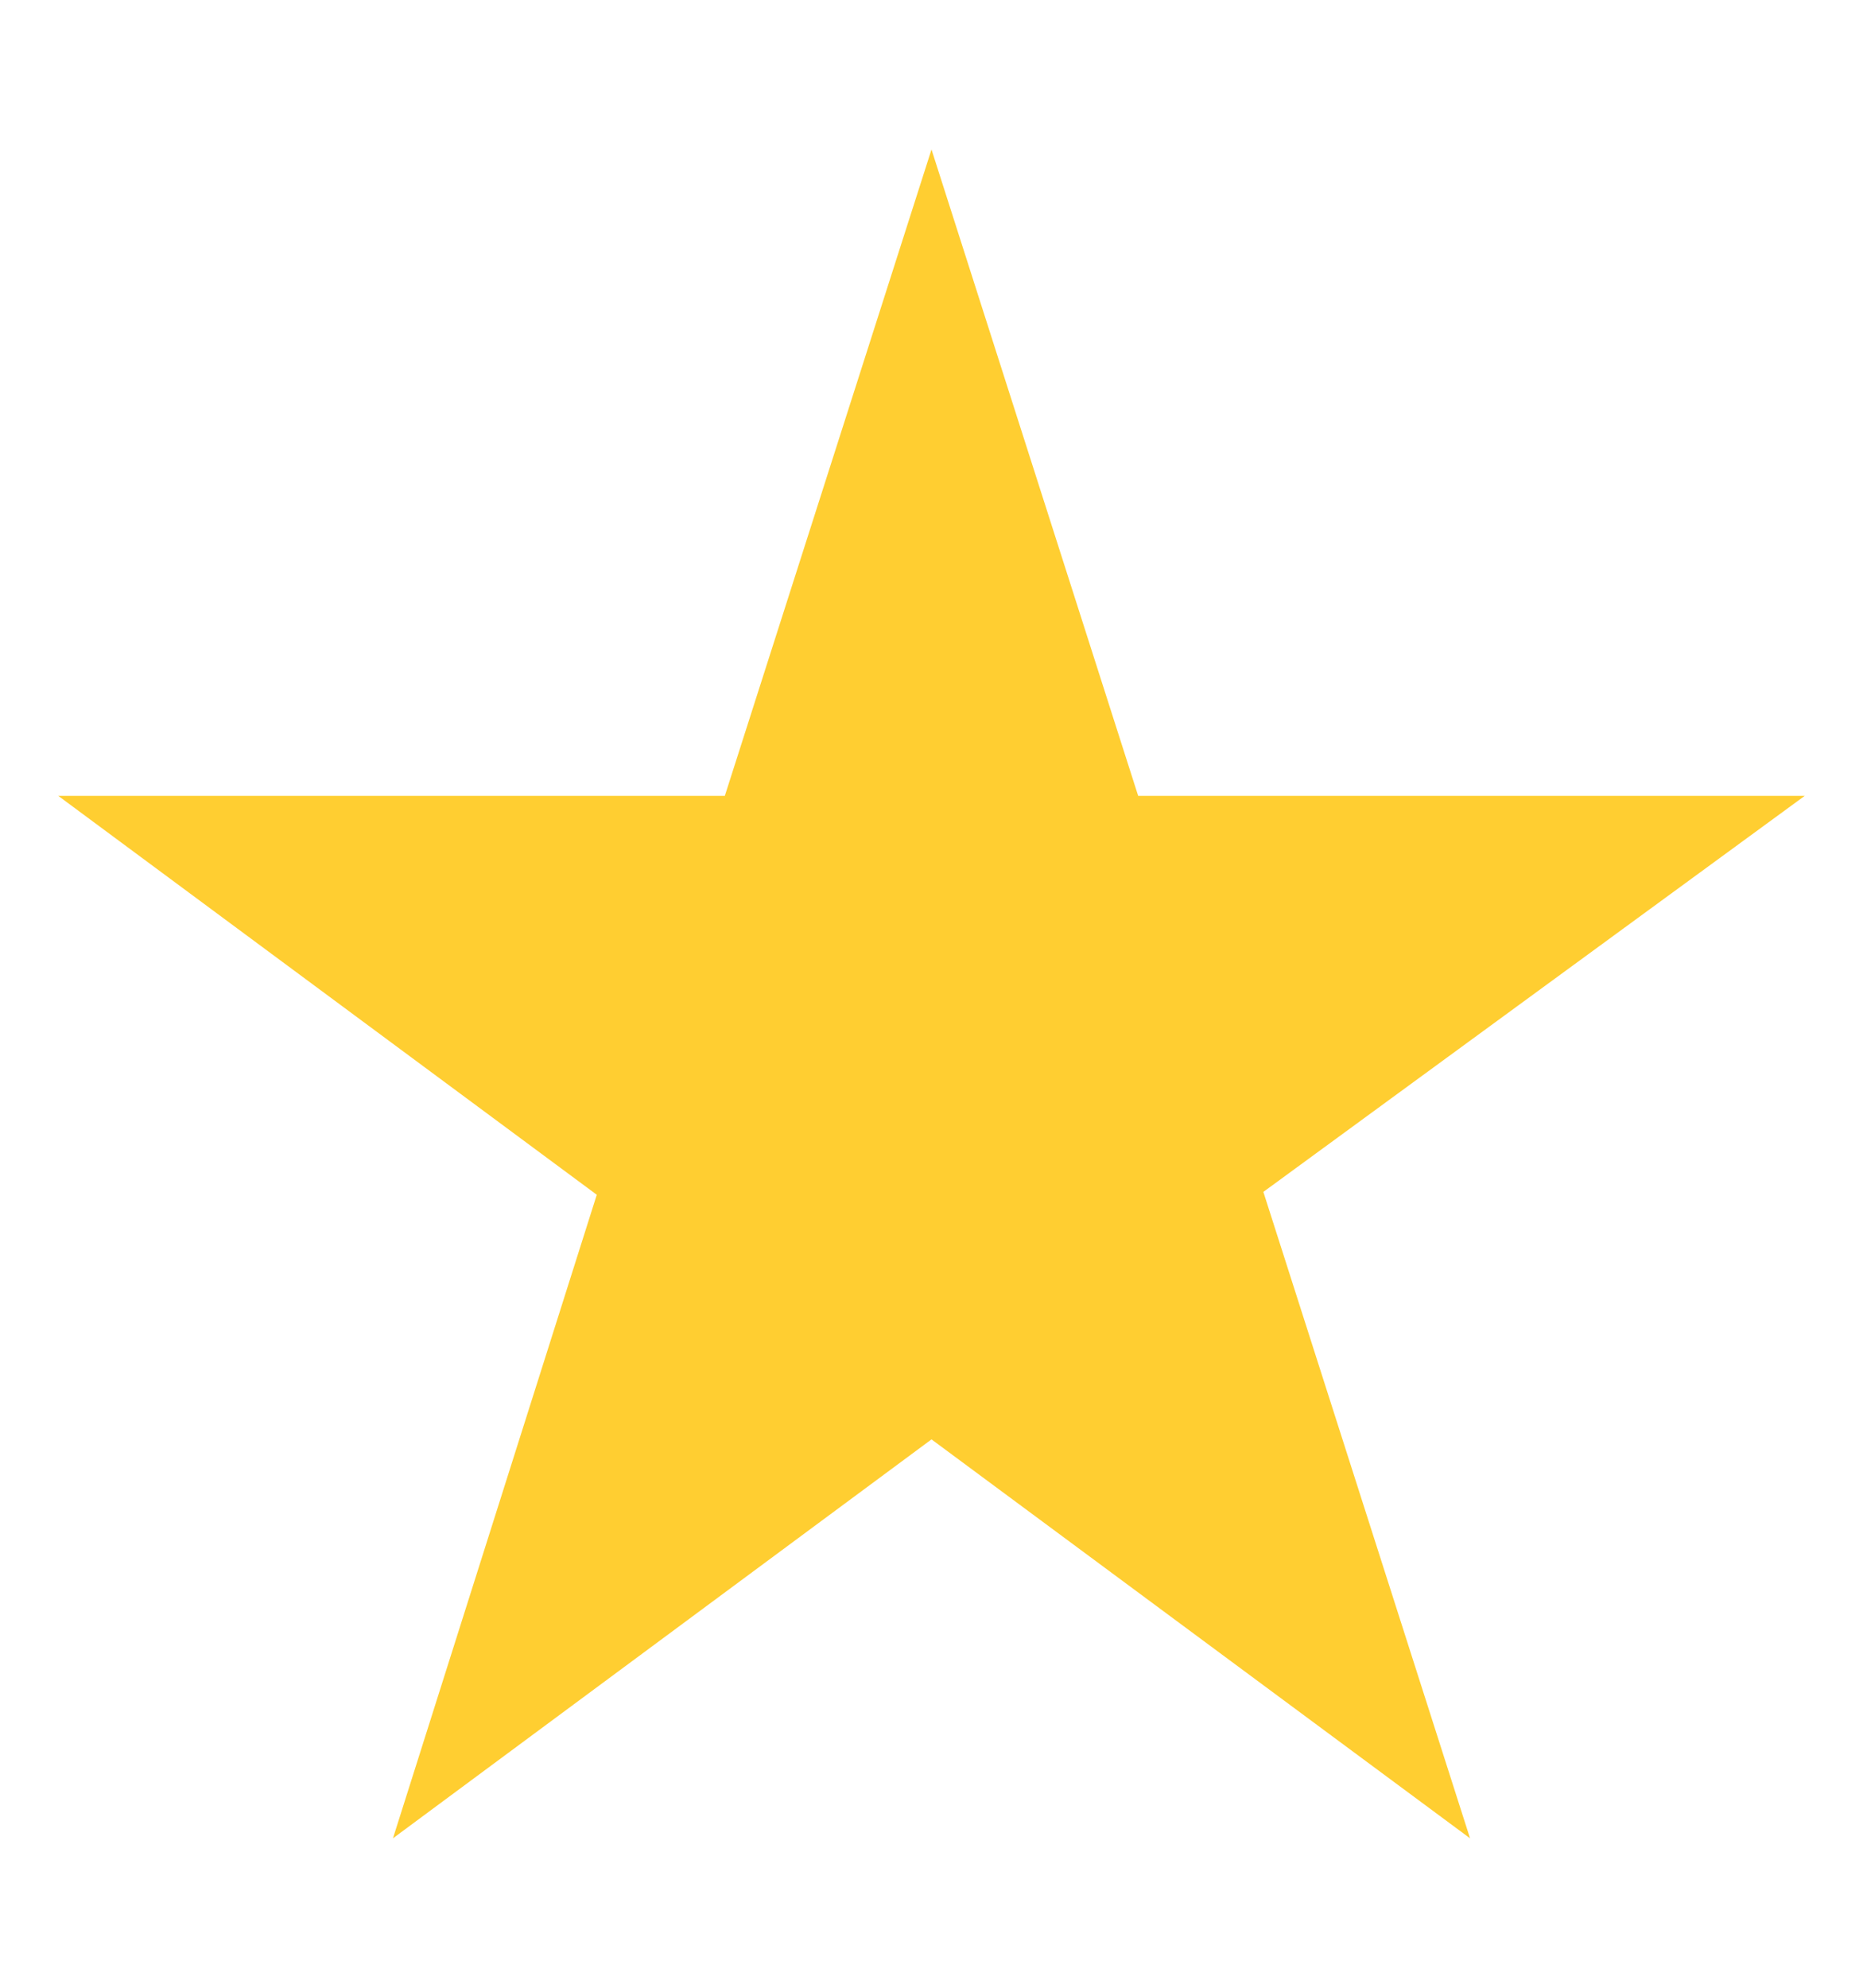 <svg width="15" height="16" viewBox="0 0 15 16" fill="none" xmlns="http://www.w3.org/2000/svg">
<path d="M14.531 6.406H9.164L7.5 1.203L5.836 6.406H0.469L4.805 9.617L3.164 14.797L7.5 11.586L11.836 14.797L10.172 9.594L14.531 6.406Z" fill="#FFCE31"/>
</svg>
